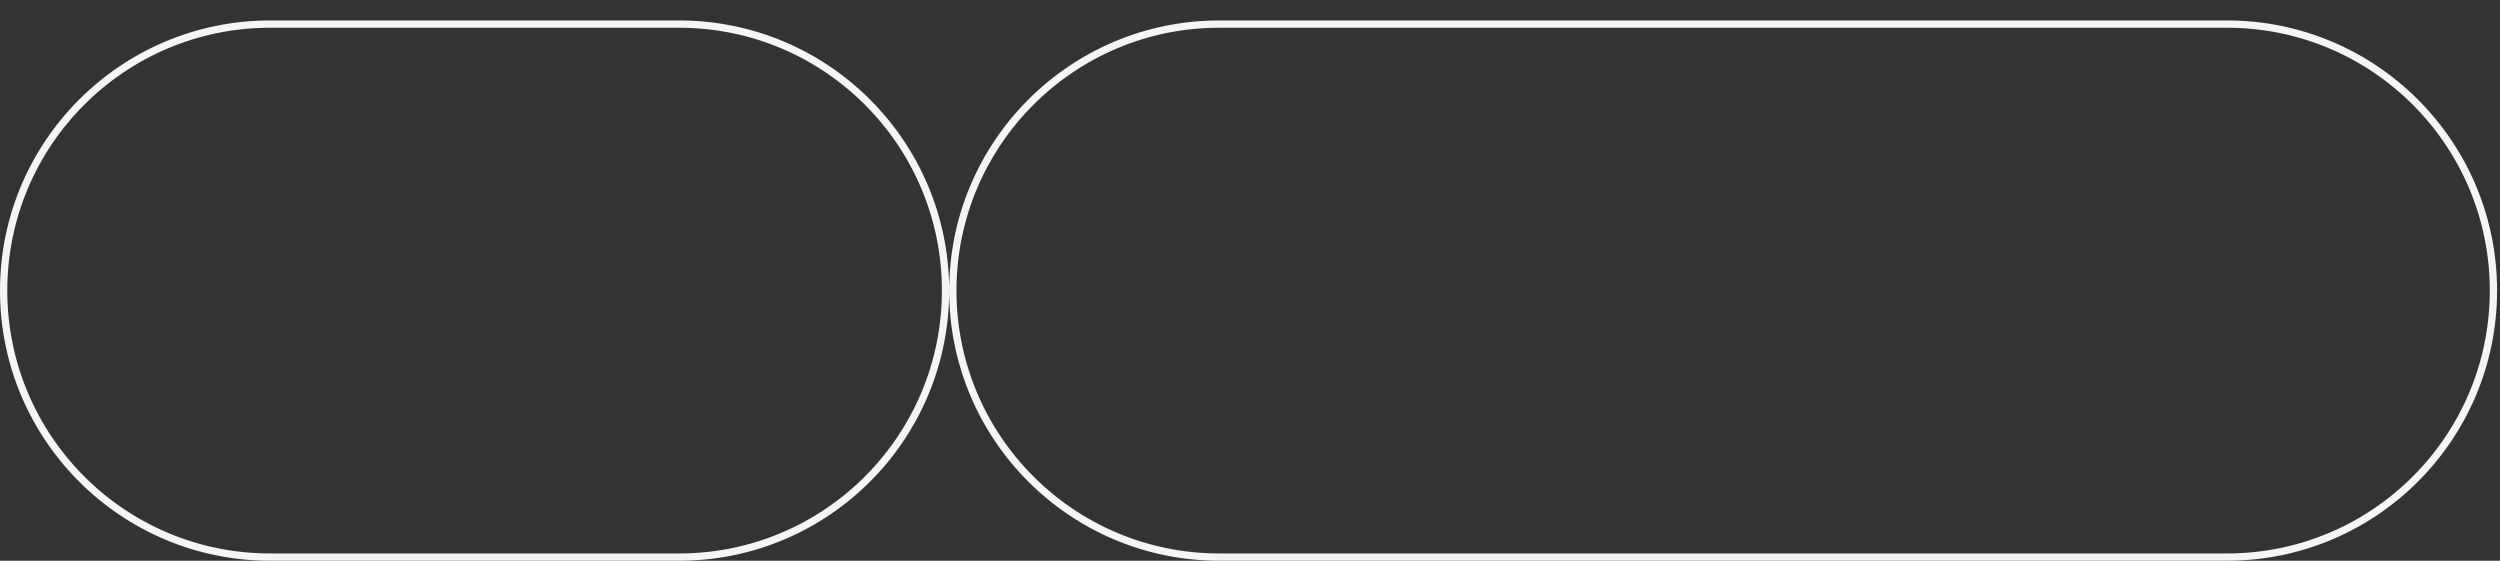 <?xml version="1.0" encoding="UTF-8"?> <svg xmlns="http://www.w3.org/2000/svg" width="107" height="24" viewBox="0 0 107 24" fill="none"><rect x="0" y="0" width="107" height="24" fill="#333333" stroke="none"/><path d="M11.562 1.031H29.062C35.362 1.031 40.469 6.138 40.469 12.438C40.469 18.737 35.362 23.844 29.062 23.844H11.562C5.263 23.844 0.156 18.737 0.156 12.438C0.156 6.138 5.263 1.031 11.562 1.031ZM52.188 23.844C45.888 23.844 40.781 18.737 40.781 12.438C40.781 6.138 45.888 1.031 52.188 1.031H95.312C101.612 1.031 106.719 6.138 106.719 12.438C106.719 18.737 101.612 23.844 95.312 23.844H52.188Z" stroke="#F5F5F5" stroke-width="0.312"></path></svg> 